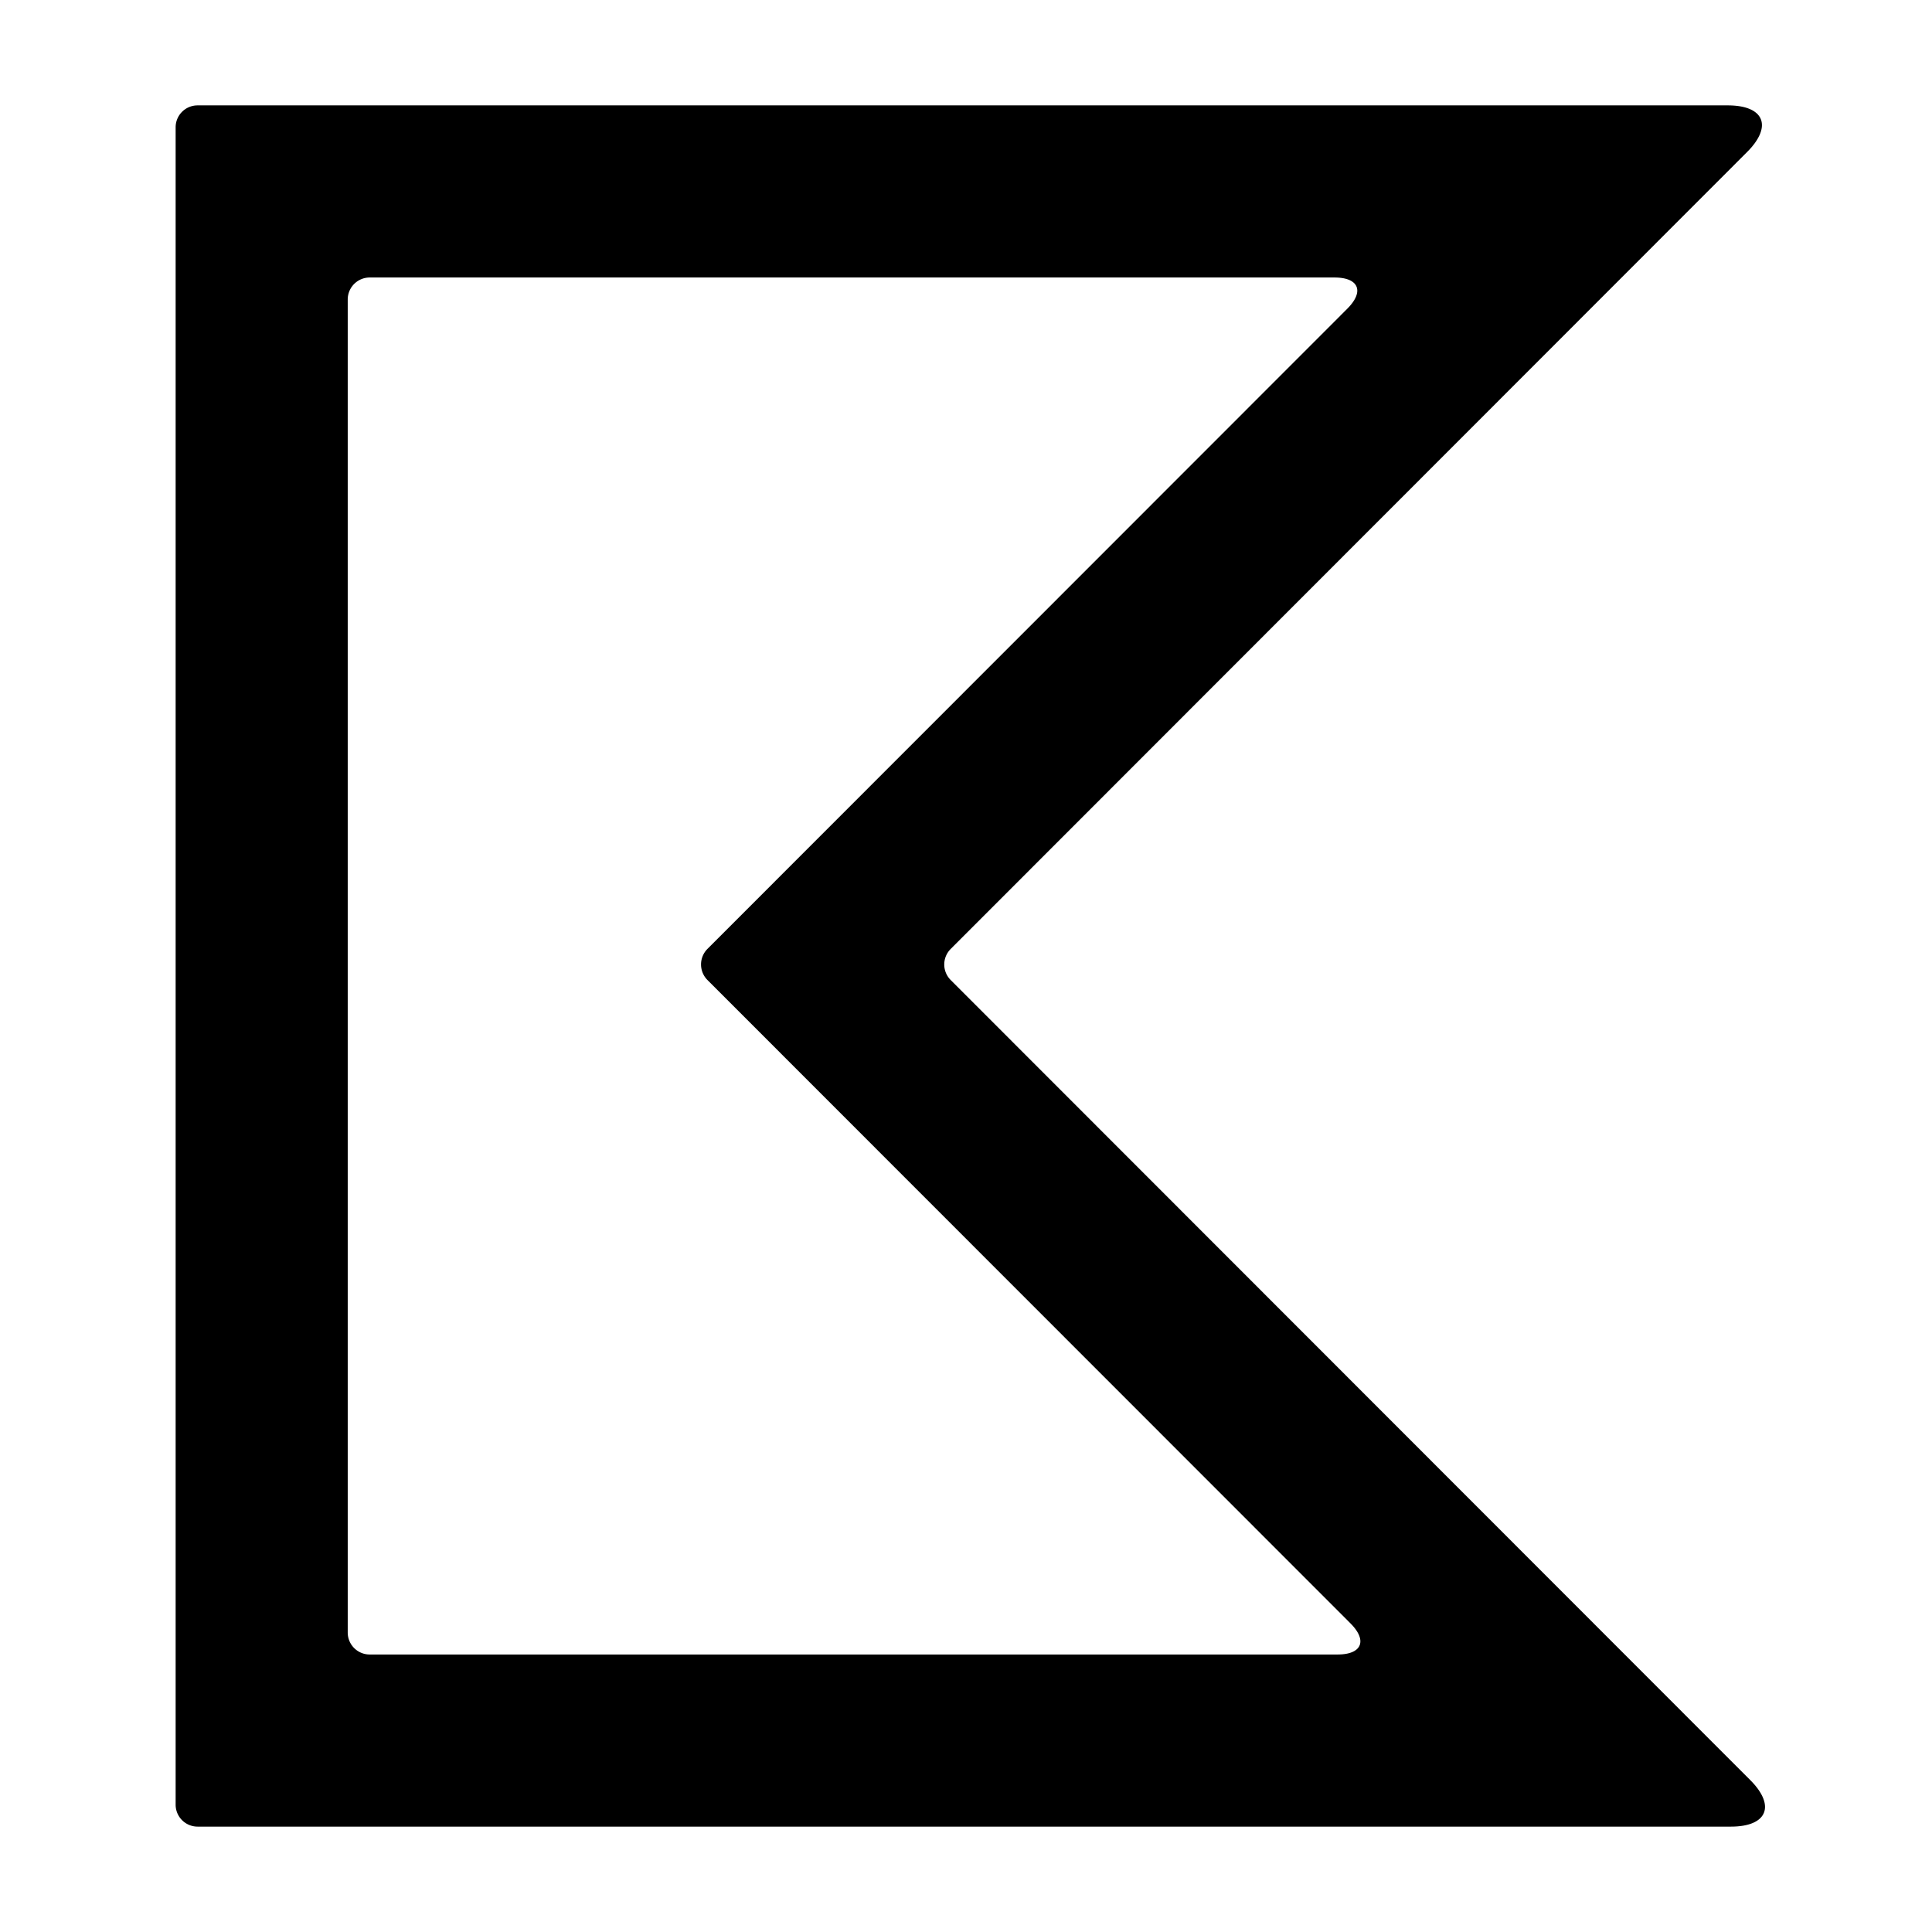 <svg xmlns="http://www.w3.org/2000/svg" viewBox="0 0 55 55" fill="none">
  <path d="M5.626 52A.625.625 0 0 1 5 51.376V3.624C5 3.279 5.28 3 5.625 3h43.561c1.037 0 1.284.594.55 1.328L27.065 27.014a.625.625 0 0 0-.002.884l22.762 22.776c.732.732.485 1.326-.551 1.326H5.626ZM20.14 27.899a.628.628 0 0 1 0-.886L38.358 8.785c.488-.489.324-.885-.367-.885H10.526a.626.626 0 0 0-.627.626v37.948c0 .346.28.626.625.626H38.08c.69 0 .854-.397.366-.885L20.14 27.899Z"/>
  <style>
    path { fill: #000; }
    @media (prefers-color-scheme: dark) {
        path { fill: #FFF; }
    }
  </style>
</svg>
